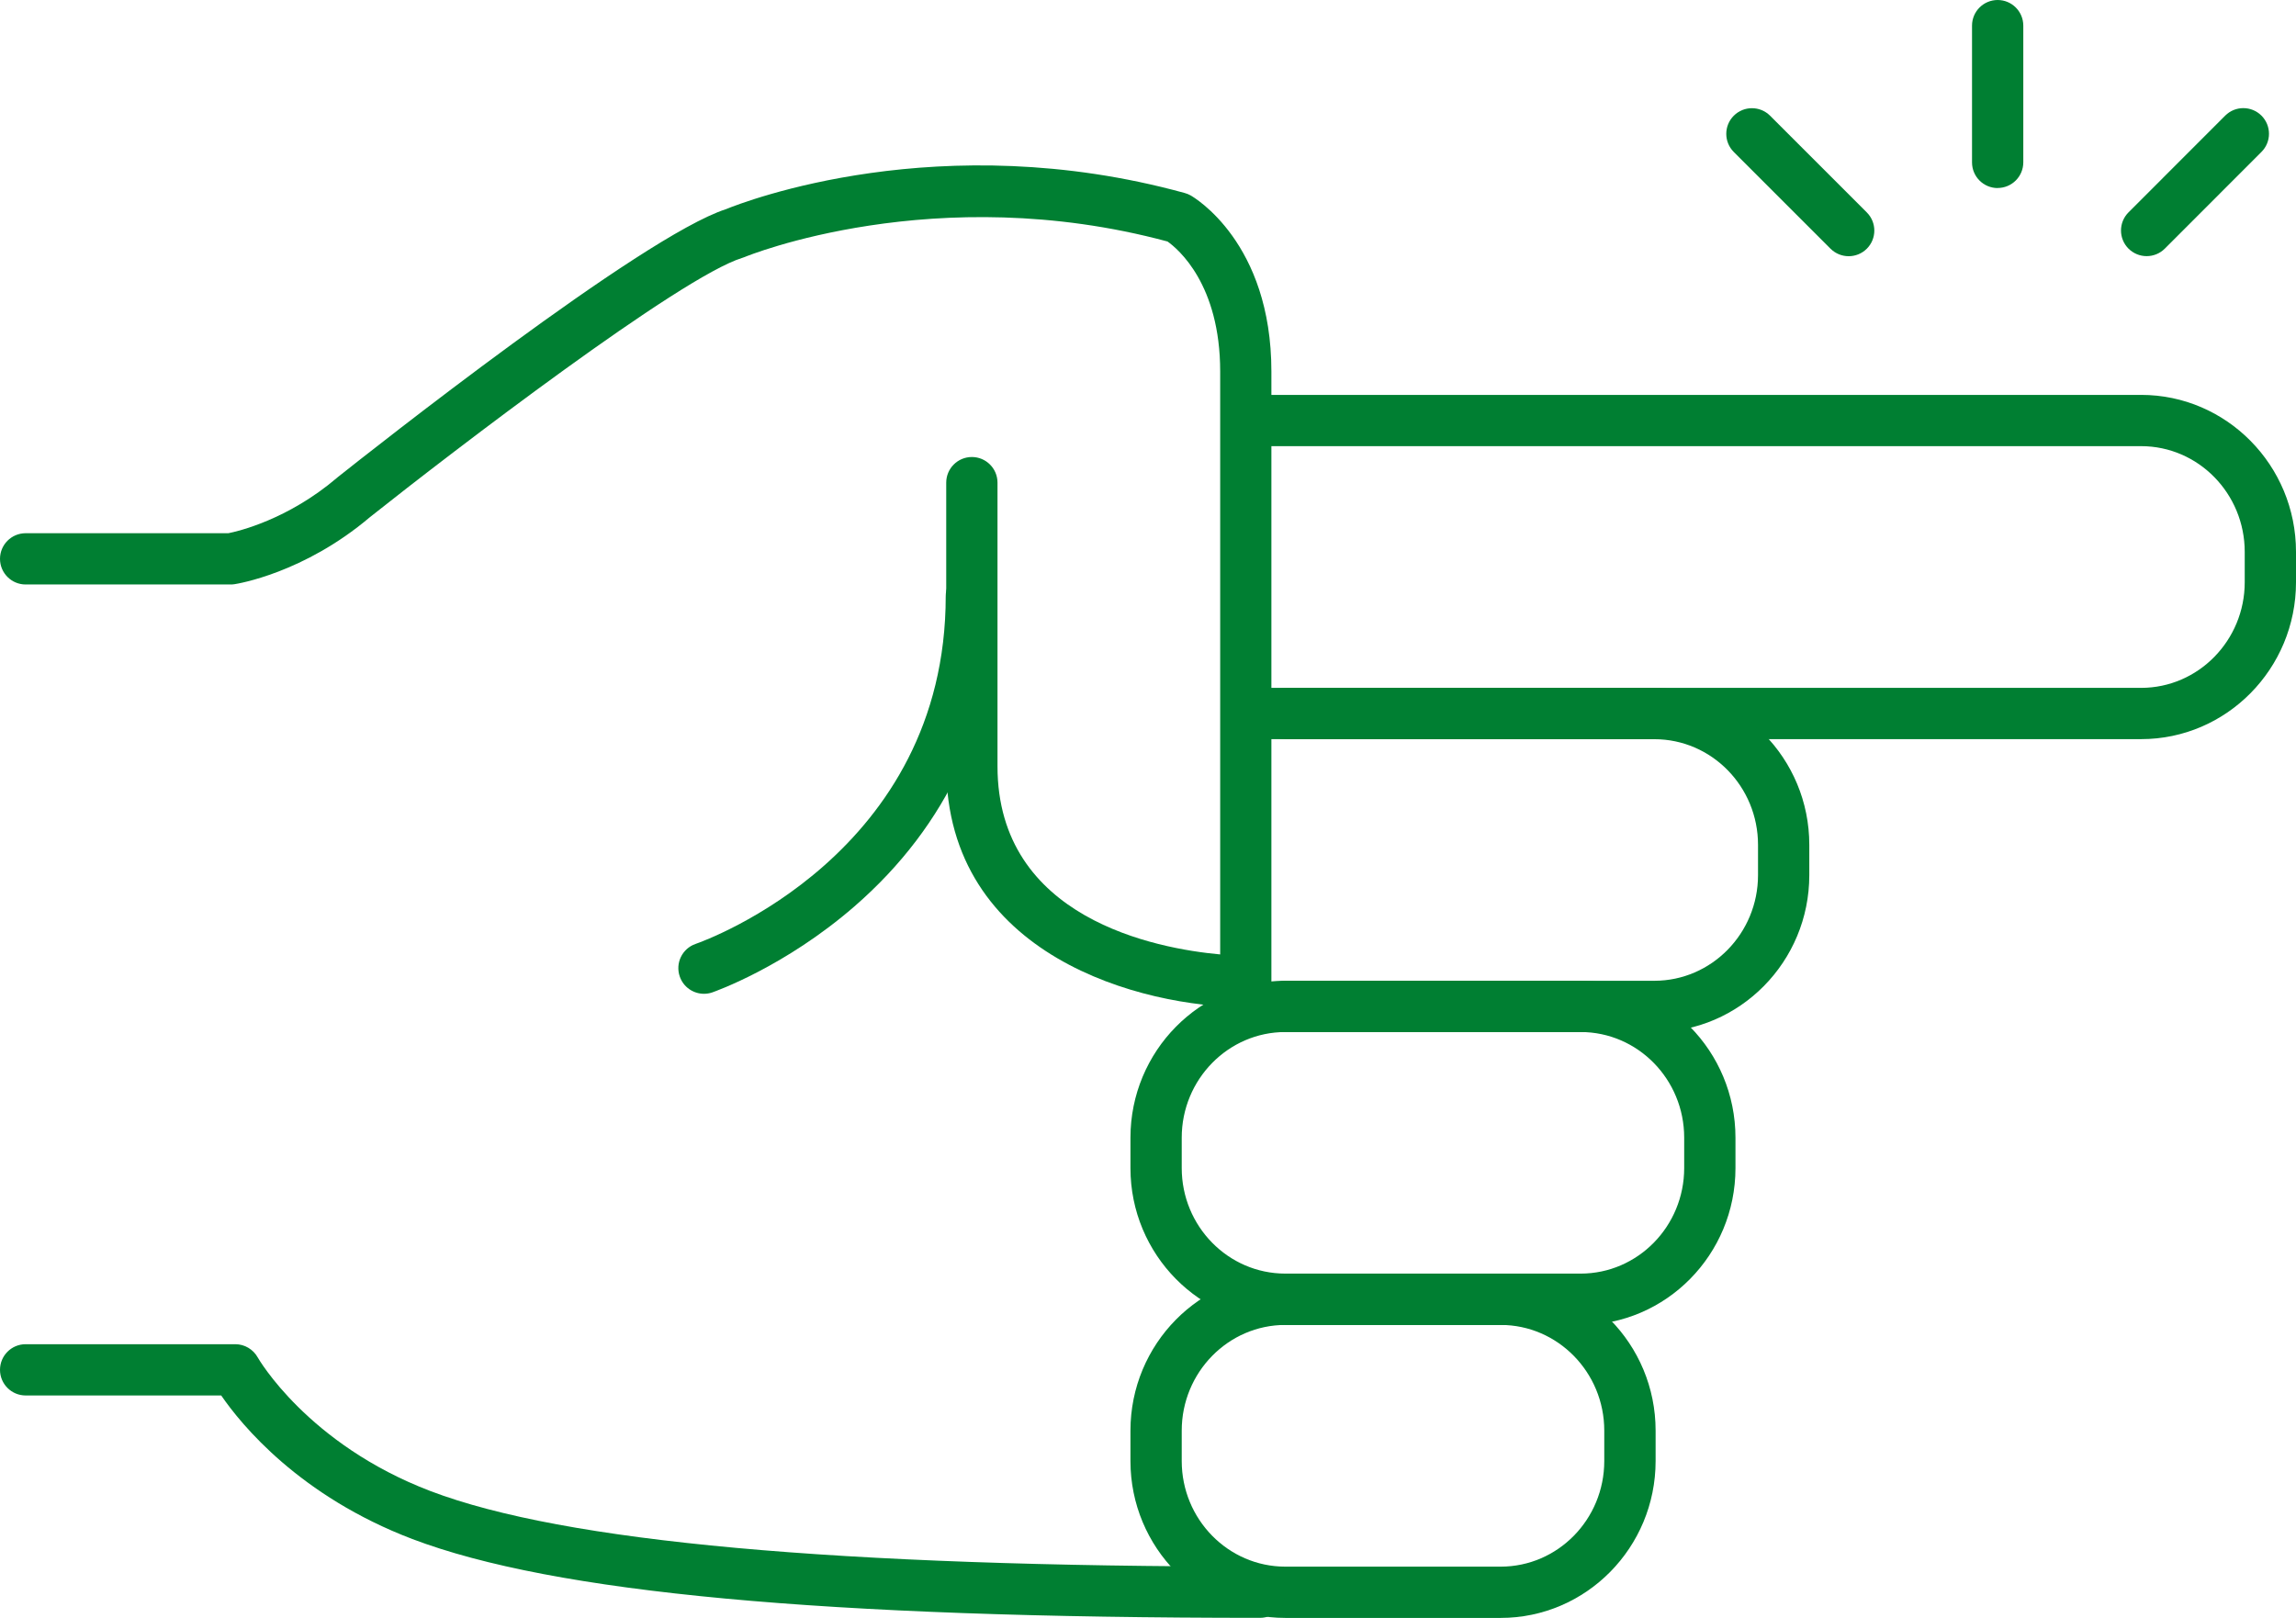 <?xml version="1.0" encoding="UTF-8"?>
<svg xmlns="http://www.w3.org/2000/svg" id="Layer_2" data-name="Layer 2" viewBox="0 0 327.77 231">
  <defs>
    <style>
      .cls-1 {
        fill: #007f32;
      }
    </style>
  </defs>
  <g id="Layer_1-2" data-name="Layer 1">
    <g>
      <g>
        <path class="cls-1" d="M214.23,231h-30.74c-12.19,0-22.11-10.05-22.11-22.4v-4.34c0-12.36,9.92-22.41,22.11-22.41h30.74c12.2,0,22.12,10.05,22.12,22.41v4.34c0,12.35-9.92,22.4-22.12,22.4ZM183.49,189.17c-8.15,0-14.79,6.77-14.79,15.09v4.34c0,8.31,6.63,15.08,14.79,15.08h30.74c8.16,0,14.79-6.76,14.79-15.08v-4.34c0-8.32-6.64-15.09-14.79-15.09h-30.74Z"></path>
        <path class="cls-1" d="M225.65,189.17h-42.16c-12.19,0-22.11-10.05-22.11-22.39v-4.34c0-12.35,9.92-22.41,22.11-22.41h42.16c12.18,0,22.1,10.05,22.1,22.41v4.34c0,12.35-9.91,22.39-22.1,22.39ZM183.49,147.35c-8.15,0-14.79,6.77-14.79,15.08v4.34c0,8.31,6.63,15.07,14.79,15.07h42.16c8.15,0,14.78-6.76,14.78-15.07v-4.34c0-8.32-6.63-15.08-14.78-15.08h-42.16Z"></path>
        <path class="cls-1" d="M305.66,105.53h-124.75c-2.02,0-3.66-1.64-3.66-3.66s1.64-3.66,3.66-3.66h124.75c8.15,0,14.79-6.77,14.79-15.08v-4.34c0-8.32-6.63-15.09-14.79-15.09h-125.91c-2.02,0-3.66-1.64-3.66-3.66s1.64-3.66,3.66-3.66h125.91c12.19,0,22.11,10.05,22.11,22.41v4.34c0,12.35-9.92,22.4-22.11,22.4Z"></path>
        <path class="cls-1" d="M236.18,147.35h-52.69c-2.02,0-3.66-1.64-3.66-3.66s1.64-3.66,3.66-3.66h52.69c8.15,0,14.79-6.77,14.79-15.08v-4.33c0-8.32-6.63-15.08-14.79-15.08h-52.69c-2.02,0-3.66-1.64-3.66-3.66s1.64-3.66,3.66-3.66h52.69c12.19,0,22.11,10.05,22.11,22.4v4.33c0,12.35-9.92,22.4-22.11,22.4Z"></path>
        <path class="cls-1" d="M100.5,141.89c-1.52,0-2.94-.95-3.46-2.47-.66-1.91.35-3.99,2.26-4.65,1.5-.52,35.71-12.9,35.71-49.67,0-2.02,1.64-3.66,3.66-3.66s3.66,1.64,3.66,3.66c0,17.43-7.04,32.75-20.35,44.31-9.96,8.65-19.88,12.13-20.29,12.28-.4.14-.8.2-1.19.2Z"></path>
        <path class="cls-1" d="M179.88,230.99c-62.36,0-100.81-3.58-121.01-11.25-16.08-6.12-24.4-16.29-27.29-20.5H3.66c-2.02,0-3.66-1.64-3.66-3.66s1.64-3.66,3.66-3.66h29.93c1.33,0,2.56.73,3.21,1.9.06.11,7.11,12.39,24.68,19.08,19.07,7.25,57.8,10.77,118.4,10.77,2.02,0,3.66,1.64,3.66,3.66s-1.64,3.66-3.66,3.66Z"></path>
        <path class="cls-1" d="M177.85,143.8h0c-14.79,0-42.77-7.2-42.77-34.4v-40.49c0-2.02,1.64-3.66,3.66-3.66s3.66,1.64,3.66,3.66v40.49c0,21.78,22.69,26.04,31.79,26.87V53.05c0-12.47-6.02-17.51-7.52-18.57-33.14-8.92-60.1,2.1-60.37,2.22-.11.05-.23.09-.34.12-8.81,2.71-41.3,27.6-53.14,37.01-9.46,8.02-18.95,9.52-19.35,9.58-.18.03-.36.04-.54.04H3.66c-2.02,0-3.66-1.64-3.66-3.66s1.64-3.66,3.66-3.66h28.94c1.32-.26,8.45-1.9,15.52-7.92.03-.03.06-.05.09-.08,4.43-3.52,43.45-34.4,55.41-38.26,2.67-1.09,30.61-11.92,65.52-2.31.29.08.56.19.83.34.47.27,11.53,6.71,11.53,25.14v87.09c0,.97-.39,1.9-1.07,2.59-.69.69-1.62,1.07-2.59,1.07Z"></path>
      </g>
      <g>
        <path class="cls-1" d="M285.18,26.85c-2.02,0-3.66-1.64-3.66-3.66V3.66c0-2.02,1.64-3.66,3.66-3.66s3.66,1.64,3.66,3.66v19.52c0,2.02-1.64,3.66-3.66,3.66Z"></path>
        <g>
          <path class="cls-1" d="M306.45,36.57c-.94,0-1.87-.36-2.59-1.07-1.43-1.43-1.43-3.75,0-5.18l13.8-13.81c1.43-1.43,3.75-1.43,5.18,0,1.43,1.43,1.43,3.75,0,5.18l-13.8,13.81c-.71.71-1.65,1.07-2.59,1.07Z"></path>
          <path class="cls-1" d="M263.91,36.58c-.94,0-1.87-.36-2.59-1.07l-13.81-13.81c-1.43-1.43-1.43-3.75,0-5.18,1.43-1.43,3.75-1.43,5.18,0l13.81,13.81c1.43,1.43,1.43,3.75,0,5.18-.71.71-1.65,1.07-2.59,1.07Z"></path>
        </g>
      </g>
    </g>
  </g>
</svg>
